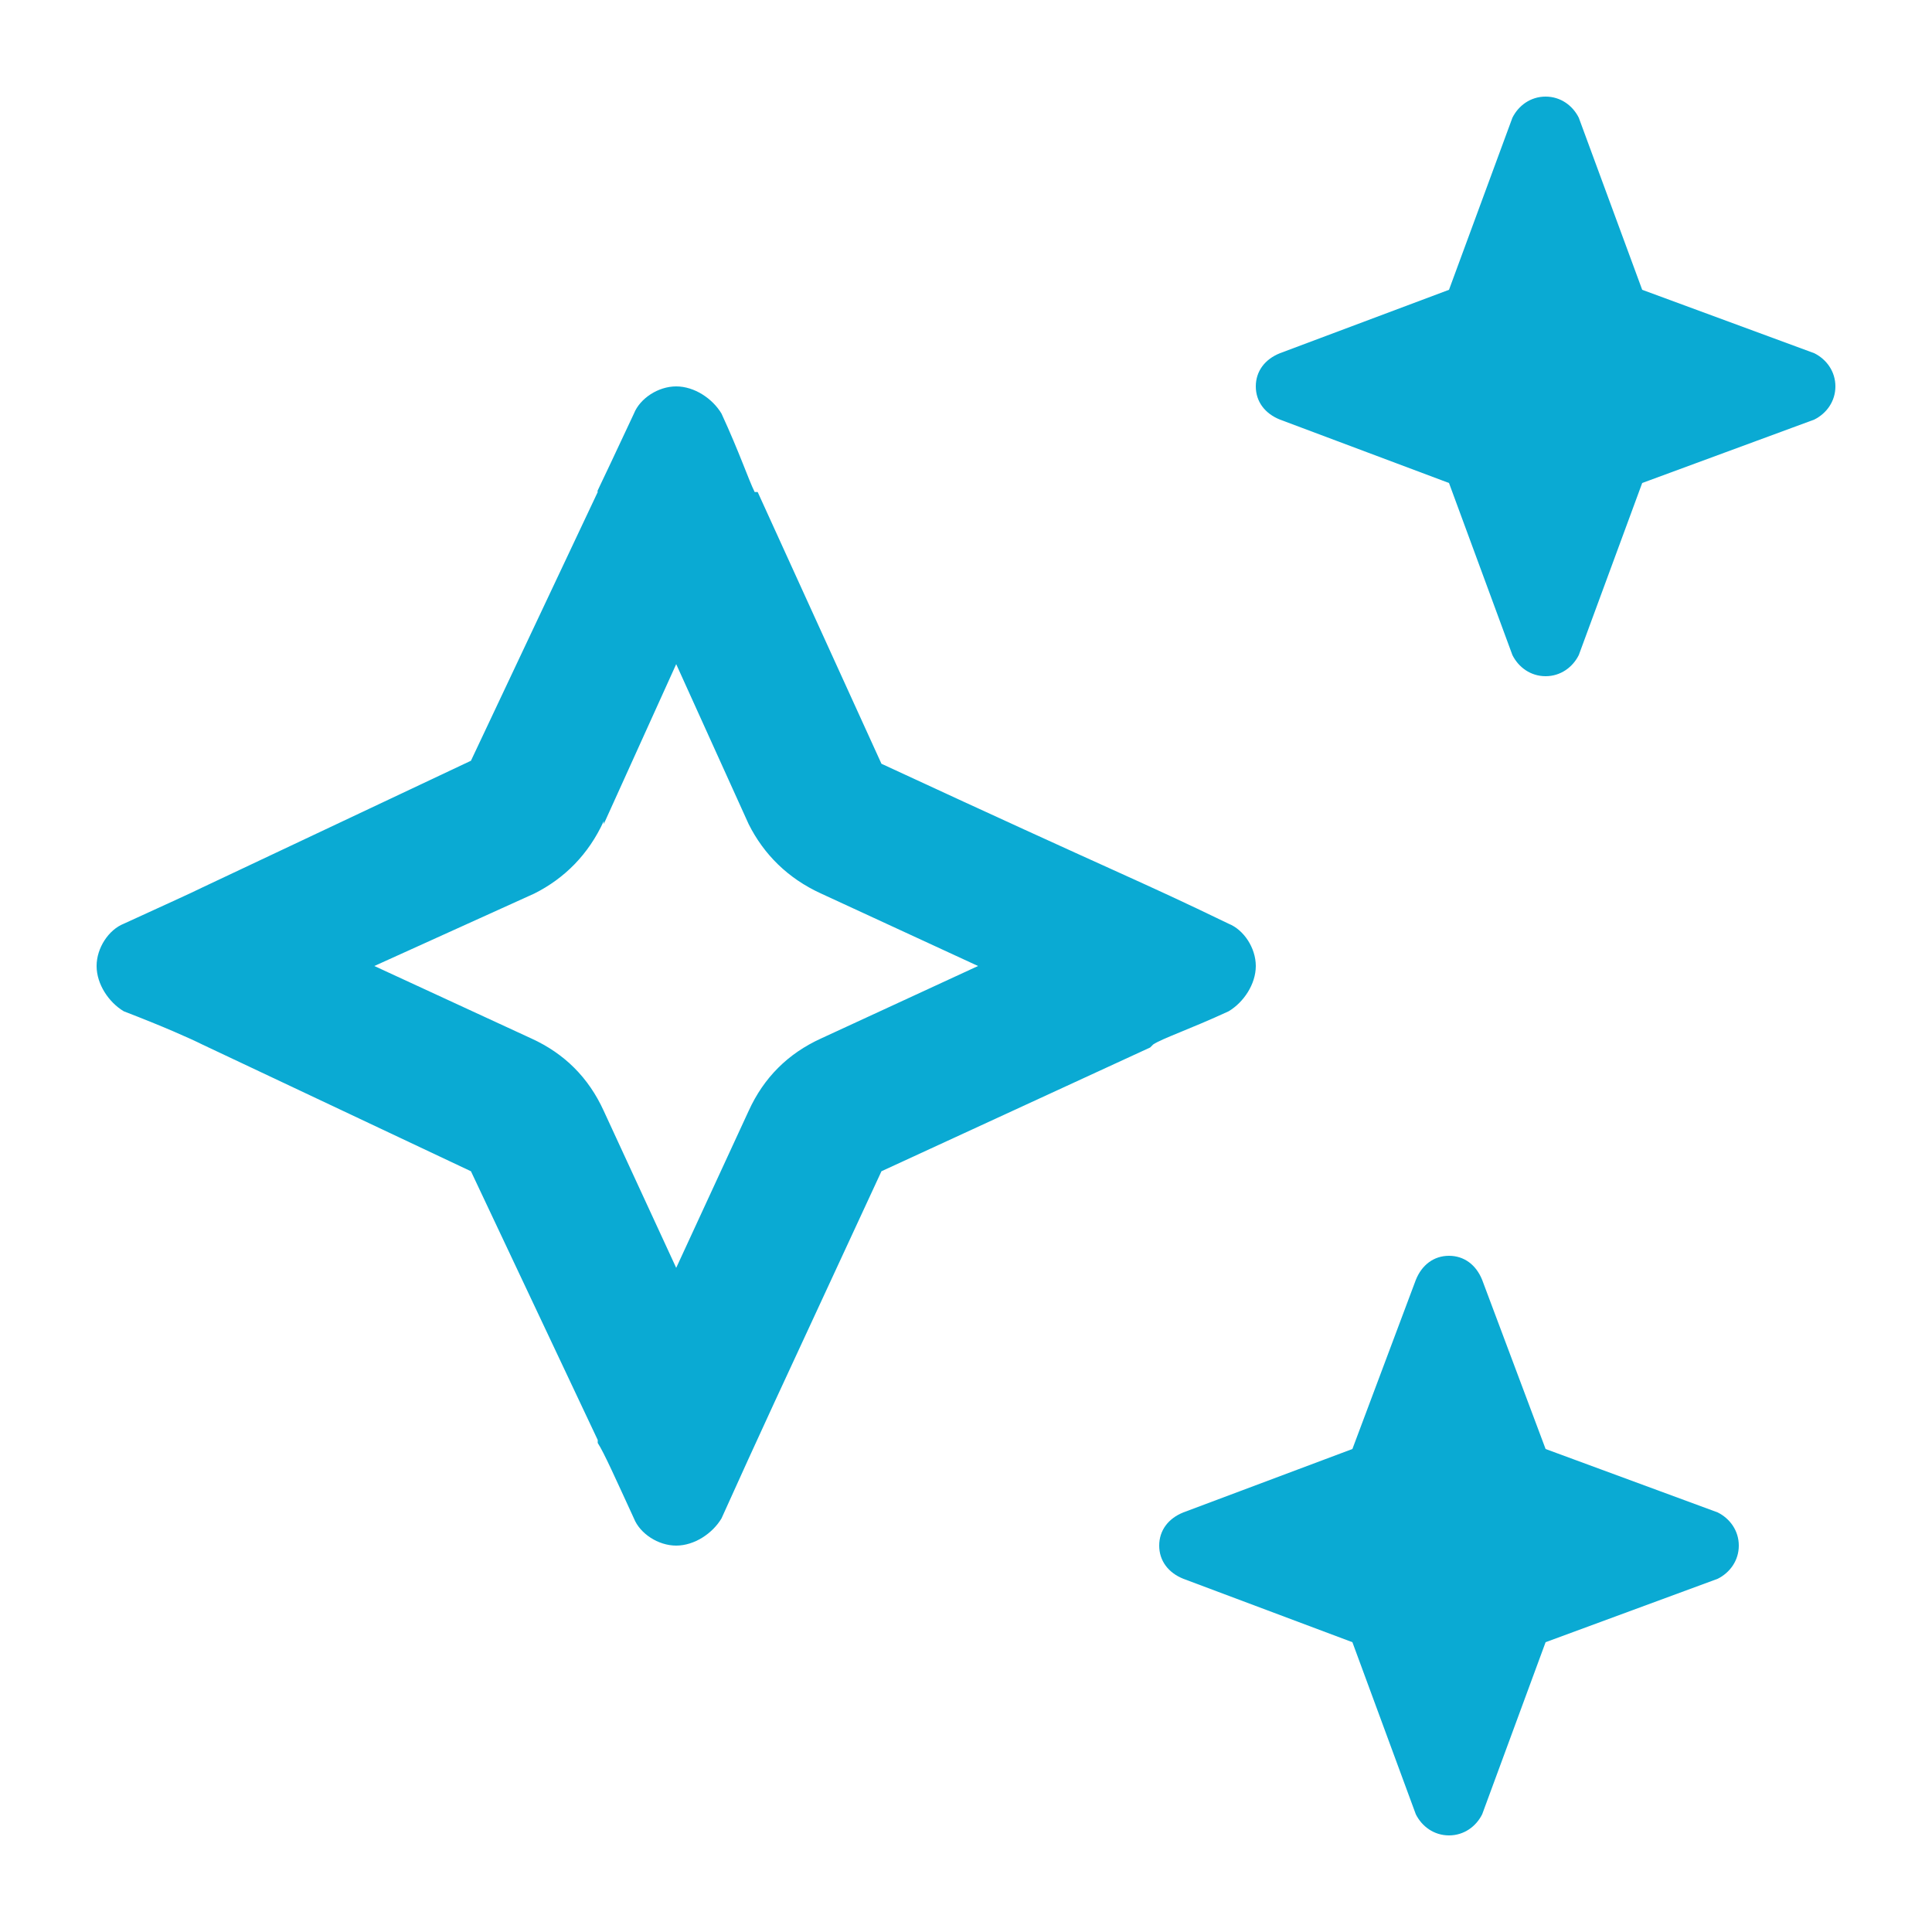 <svg width="50" height="50" viewBox="0 0 50 50" fill="none" xmlns="http://www.w3.org/2000/svg">
<path d="M33.125 9.141L37.5 7.5L39.141 3.047C39.297 2.734 39.609 2.5 40 2.5C40.391 2.5 40.703 2.734 40.859 3.047L42.5 7.5L46.953 9.141C47.266 9.297 47.5 9.609 47.5 10C47.5 10.391 47.266 10.703 46.953 10.859L42.5 12.5L40.859 16.953C40.703 17.266 40.391 17.5 40 17.5C39.609 17.5 39.297 17.266 39.141 16.953L37.5 12.5L33.125 10.859C32.734 10.703 32.5 10.391 32.5 10C32.5 9.609 32.734 9.297 33.125 9.141ZM15.625 21.328V21.25C15.234 22.109 14.609 22.734 13.828 23.125L9.688 25L13.75 26.875C14.609 27.266 15.234 27.891 15.625 28.75L17.5 32.812L19.375 28.75C19.766 27.891 20.391 27.266 21.25 26.875L25.312 25L21.25 23.125C20.391 22.734 19.766 22.109 19.375 21.328L17.5 17.188L15.625 21.328ZM15.469 12.734C15.469 12.656 15.312 13.047 16.406 10.703C16.562 10.312 17.031 10 17.5 10C17.969 10 18.438 10.312 18.672 10.703C19.141 11.719 19.375 12.422 19.531 12.734H19.609L22.812 19.766C29.219 22.734 29.375 22.734 31.797 23.906C32.188 24.062 32.5 24.531 32.5 25C32.5 25.469 32.188 25.938 31.797 26.172C30.781 26.641 30.078 26.875 29.844 27.031L29.766 27.109L22.812 30.312C19.844 36.719 19.766 36.875 18.672 39.297C18.438 39.688 17.969 40 17.5 40C17.031 40 16.562 39.688 16.406 39.297C15.938 38.281 15.625 37.578 15.469 37.344V37.266L12.188 30.312L5.234 27.031C4.922 26.875 4.219 26.562 3.203 26.172C2.812 25.938 2.5 25.469 2.5 25C2.5 24.531 2.812 24.062 3.203 23.906C4.219 23.438 4.922 23.125 5.234 22.969L12.188 19.688L15.469 12.734ZM35 37.5L36.641 33.125C36.797 32.734 37.109 32.5 37.5 32.5C37.891 32.5 38.203 32.734 38.359 33.125L40 37.5L44.453 39.141C44.766 39.297 45 39.609 45 40C45 40.391 44.766 40.703 44.453 40.859L40 42.5L38.359 46.953C38.203 47.266 37.891 47.5 37.5 47.5C37.109 47.5 36.797 47.266 36.641 46.953L35 42.5L30.625 40.859C30.234 40.703 30 40.391 30 40C30 39.609 30.234 39.297 30.625 39.141L35 37.5Z" fill="#0AAAD3"/>
</svg>
